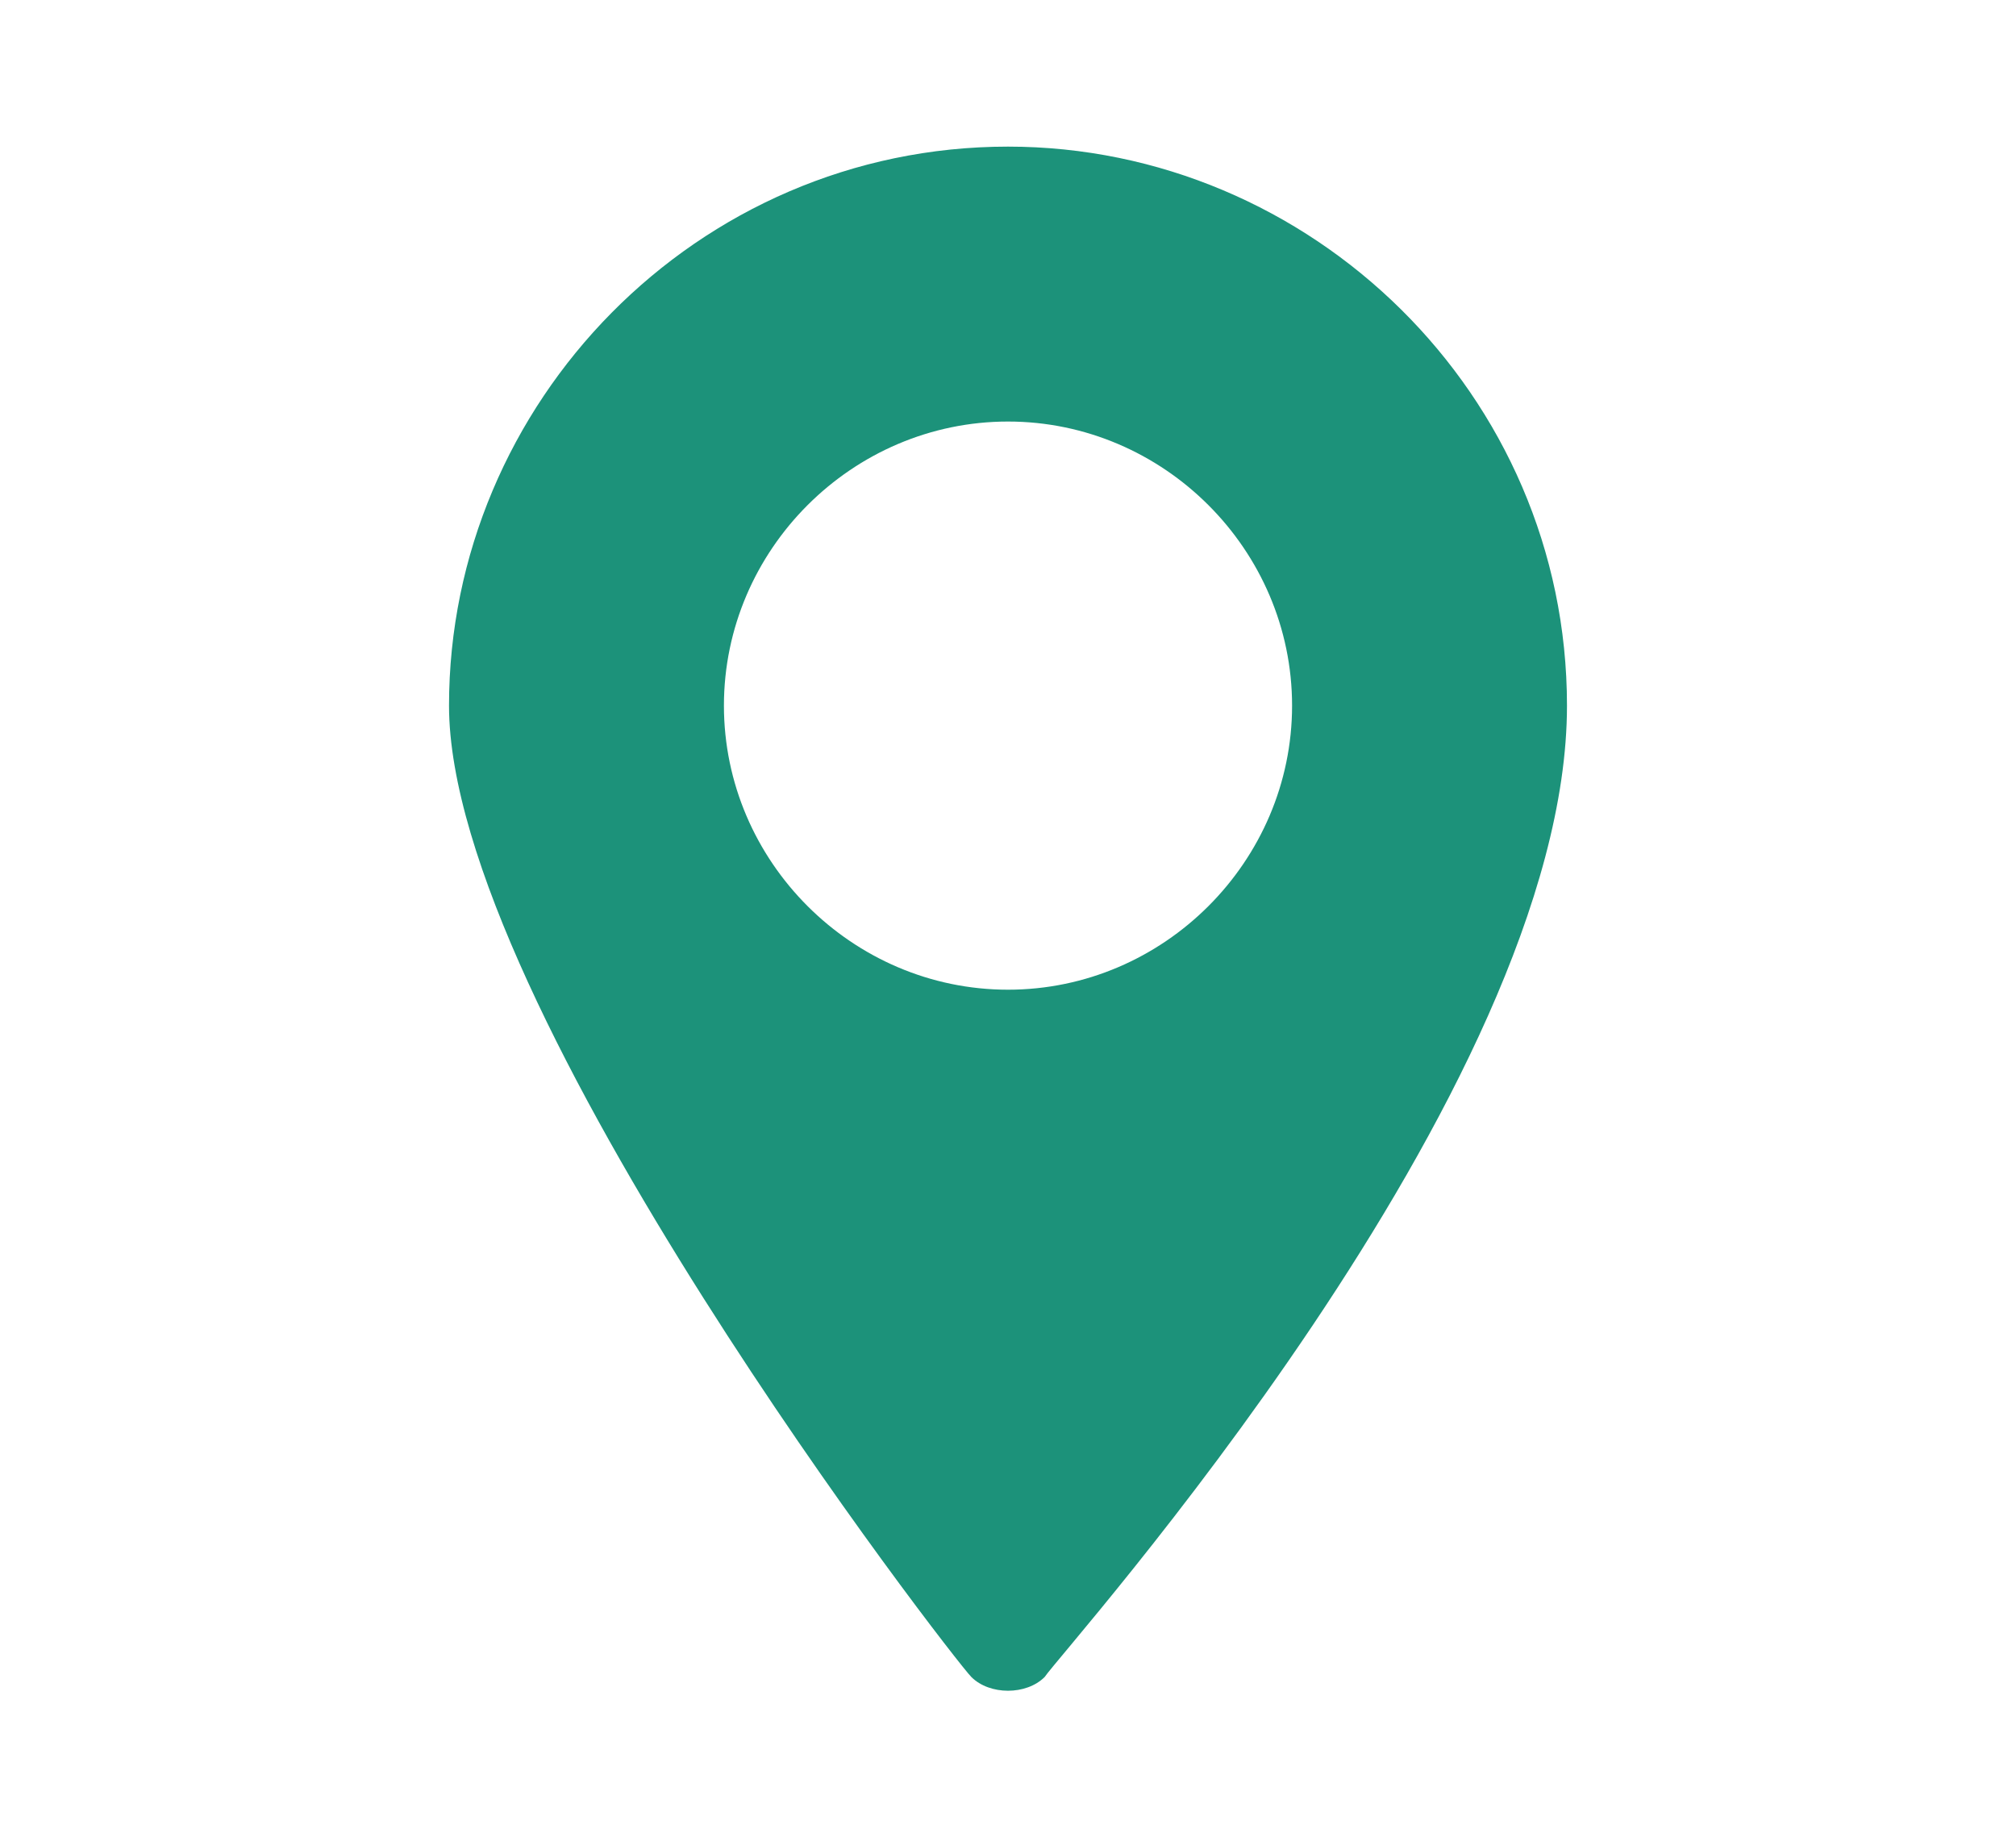 <?xml version="1.0" encoding="UTF-8"?>
<svg id="Warstwa_1" xmlns="http://www.w3.org/2000/svg" version="1.1" viewBox="0 0 22 20">
  <!-- Generator: Adobe Illustrator 29.2.1, SVG Export Plug-In . SVG Version: 2.1.0 Build 116)  -->
  <defs>
    <style>
      .st0 {
        fill: #1c927a;
      }
    </style>
  </defs>
  <path class="st0" d="M11,1.6c-3.4,0-6.1,2.8-6.1,6.1s5.5,10.4,5.7,10.6c.2.2.6.2.8,0,.2-.3,5.7-6.4,5.7-10.6,0-3.4-2.8-6.1-6.1-6.1ZM11,10.8c-1.7,0-3.1-1.4-3.1-3.1s1.4-3.1,3.1-3.1,3.1,1.4,3.1,3.1-1.4,3.1-3.1,3.1Z"/>
</svg>